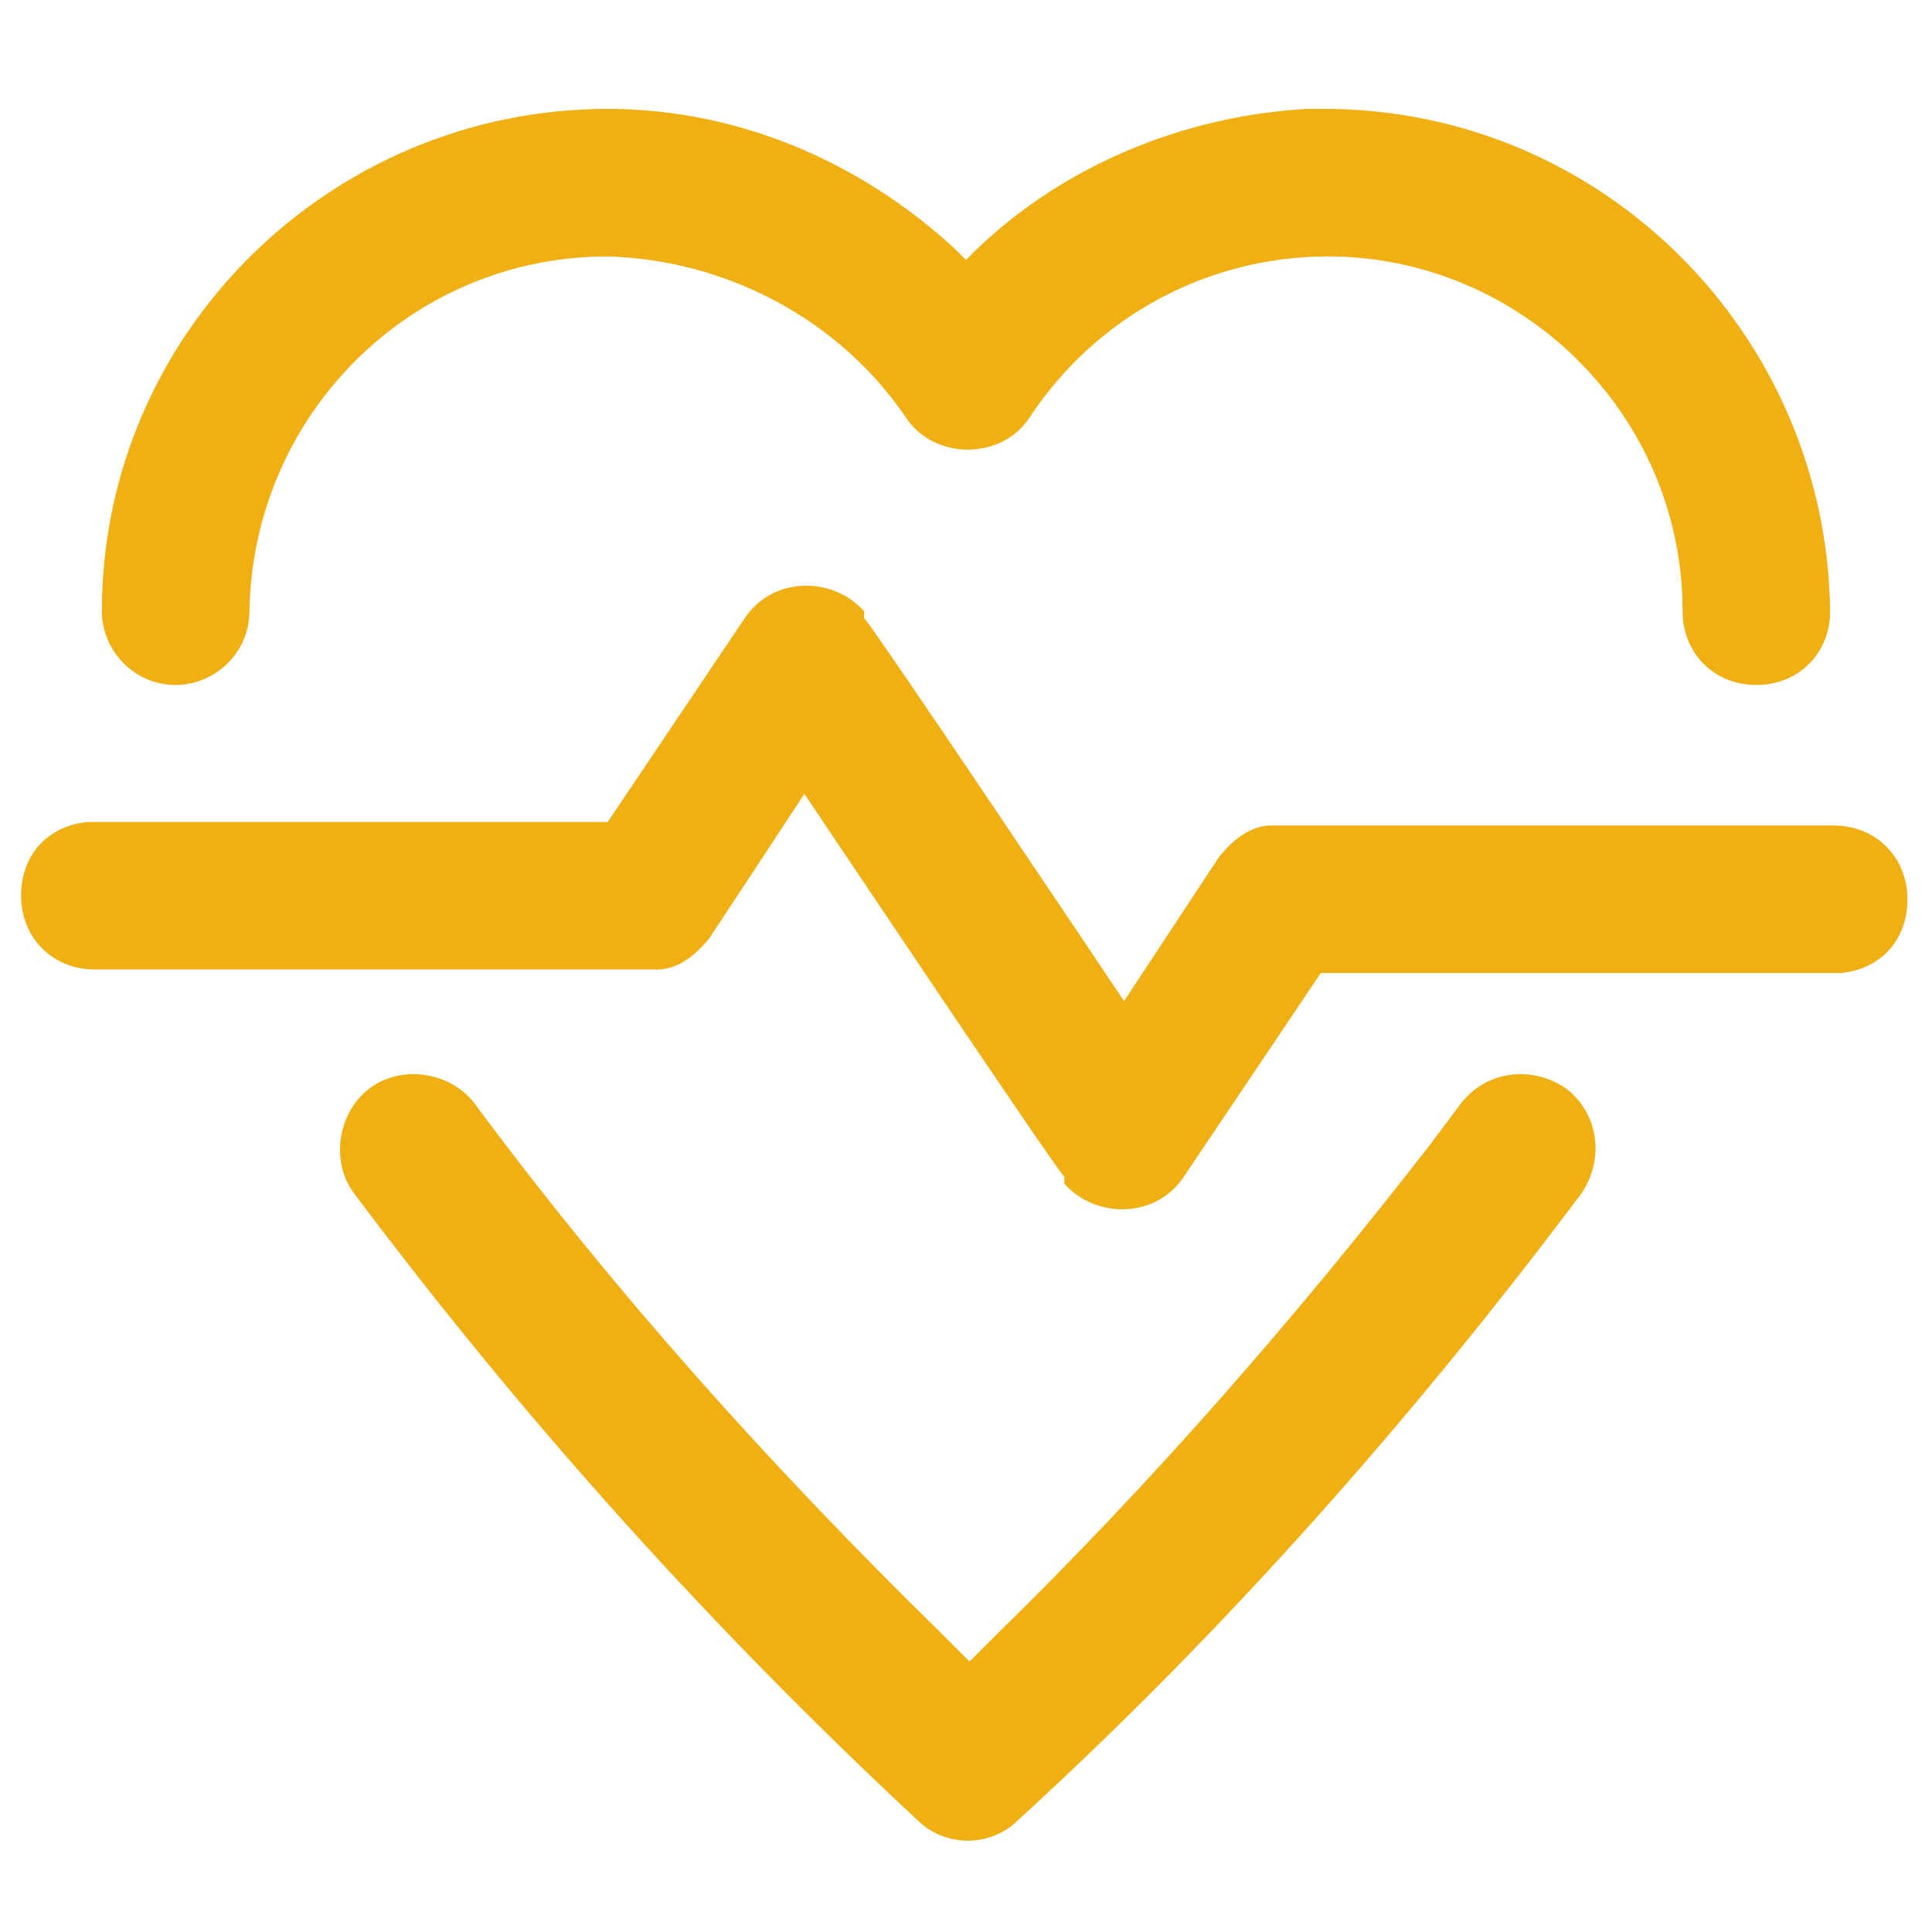 <?xml version="1.0" encoding="UTF-8"?>
<svg xmlns="http://www.w3.org/2000/svg" id="Layer_1" data-name="Layer 1" width="55" height="55" viewBox="0 0 55 55">
  <defs>
    <style>
      .cls-1 {
        fill: #f0af13;
        stroke-width: 0px;
      }
    </style>
  </defs>
  <g id="Homepage">
    <g id="Template-6---Homepage">
      <g id="PRACTICE-AREAS">
        <g id="TYPES-Copy-8">
          <g id="heartbeat">
            <path id="Path" class="cls-1" d="M21.2,17.6c.8-1.2,2.5-1.2,3.4-.2v.2c.1,0,7.4,10.9,7.4,10.9l2.7-4.1c.4-.5.9-.9,1.5-.9h.2s15.8,0,15.8,0c1.2,0,2.1.9,2.1,2.1s-.8,2-1.9,2.1h-.2s-14.6,0-14.6,0l-3.9,5.8c-.8,1.2-2.5,1.2-3.4.2v-.2c-.1,0-7.4-10.9-7.4-10.9l-2.7,4.1c-.4.5-.9.9-1.5.9h-.2s-15.8,0-15.8,0c-1.2,0-2.1-.9-2.1-2.1s.8-2,1.9-2.1h.2s14.6,0,14.6,0l3.9-5.8Z"></path>
            <path id="Path-2" data-name="Path" class="cls-1" d="M41.6,31.4c.7-.9,2-1.1,3-.4.9.7,1.1,2,.4,3-4.8,6.4-10.1,12.4-16,17.8-.8.8-2.1.8-2.9,0-5.9-5.5-11.2-11.4-16-17.8-.7-.9-.5-2.3.4-3,.9-.7,2.3-.5,3,.4,4,5.4,8.5,10.4,13.3,15.1l.8.8.8-.8c4.4-4.3,8.5-9,12.3-13.9l.9-1.2Z"></path>
            <path id="Path-3" data-name="Path" class="cls-1" d="M37.7,3.1c7.9,0,14.3,6.4,14.4,14.3,0,1.2-.9,2.1-2.1,2.1-1.2,0-2.1-.9-2.1-2.1,0-5.6-4.6-10.1-10.1-10.1-3.4,0-6.6,1.7-8.5,4.6-.8,1.2-2.7,1.2-3.5,0-1.9-2.8-5.1-4.5-8.5-4.6-5.6,0-10.1,4.5-10.2,10.1,0,1.2-1,2.1-2.1,2.1-1.2,0-2.1-1-2.1-2.1,0-7.9,6.5-14.3,14.4-14.3,3.7,0,7.2,1.5,9.9,4l.3.3.3-.3c2.5-2.4,5.9-3.8,9.4-4h.5Z"></path>
          </g>
        </g>
      </g>
    </g>
  </g>
</svg>
